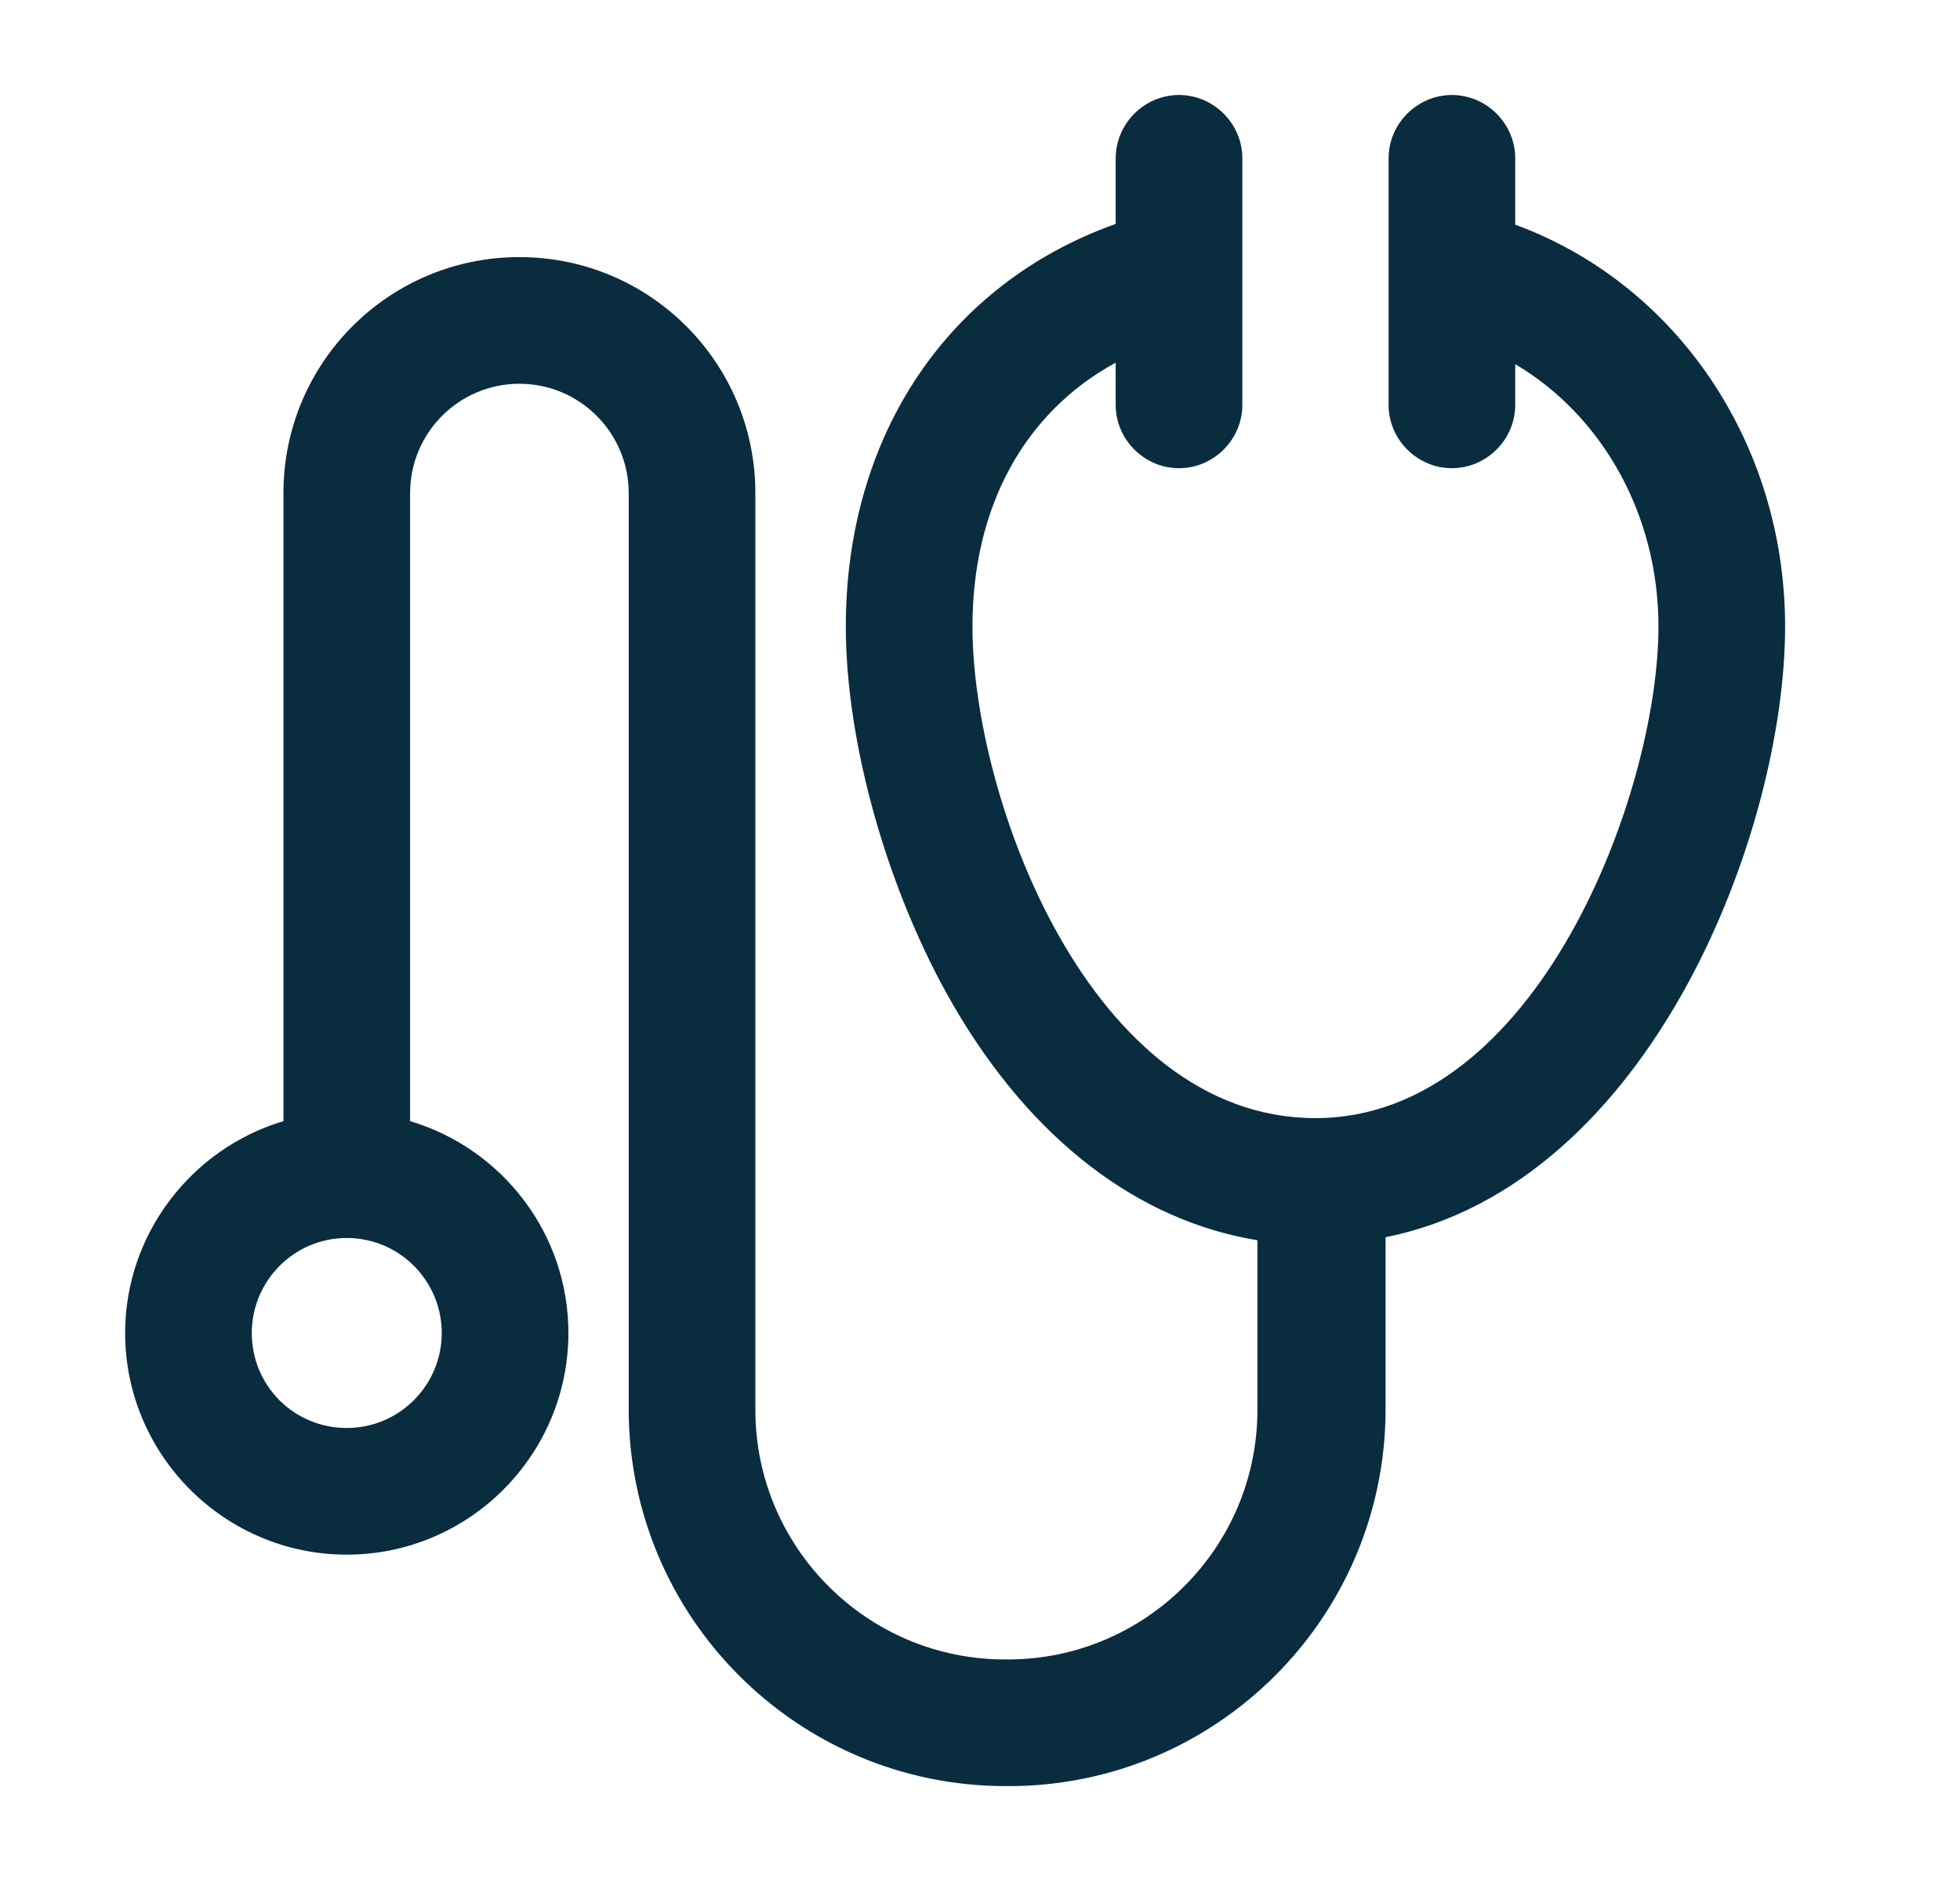 <?xml version="1.0" encoding="utf-8"?>
<!-- Generator: Adobe Illustrator 19.2.1, SVG Export Plug-In . SVG Version: 6.00 Build 0)  -->
<svg version="1.1" id="Layer_1" xmlns="http://www.w3.org/2000/svg" xmlns:xlink="http://www.w3.org/1999/xlink" x="0px" y="0px"
	 viewBox="0 0 260 250" style="enable-background:new 0 0 260 250;" xml:space="preserve">
<style type="text/css">
	.st0{fill:#0A2C3F;}
</style>
<path class="st0" d="M236.8,83.1c0-24.4-14.5-45.5-35.8-53.3V21c0-4.6-3.8-8.4-8.4-8.4c-4.6,0-8.4,3.8-8.4,8.4v32.7
	c0,4.6,3.8,8.4,8.4,8.4c4.6,0,8.4-3.8,8.4-8.4v-5.4c11.5,6.8,19,19.9,19,34.8c0,22.1-16.1,65.2-45.5,65.2
	c-29.9,0-45.5-42.4-45.5-65.2c0-15.9,6.9-28.4,19-35v5.6c0,4.6,3.8,8.4,8.4,8.4c4.6,0,8.4-3.8,8.4-8.4V21c0-4.6-3.8-8.4-8.4-8.4
	c-4.6,0-8.4,3.8-8.4,8.4v8.7c-22.2,7.9-35.8,28-35.8,53.4c0,15.6,5.6,35.3,14.3,50.3c10.3,17.7,24.4,28.5,40.3,31.1v22.5
	c0,18.3-14.9,33.1-33.1,33.1h-0.4c-18.3,0-33.1-14.9-33.1-33.1V65.4c0-17.3-14-31.3-31.3-31.3s-31.3,14-31.3,31.3v83.3
	c-12.1,3.6-21,14.9-21,28.1c0,16.2,13.2,29.4,29.4,29.4s29.4-13.2,29.4-29.4c0-13.3-8.9-24.5-21-28.1V65.4c0-8,6.5-14.5,14.5-14.5
	c8,0,14.5,6.5,14.5,14.5v121.5c0,27.6,22.4,50,50,50h0.4c27.6,0,50-22.4,50-50v-22.8C219.1,157,236.8,110.2,236.8,83.1z M58.6,176.8
	c0,6.9-5.6,12.6-12.6,12.6s-12.6-5.6-12.6-12.6c0-6.9,5.6-12.6,12.6-12.6S58.6,169.9,58.6,176.8z"/>
</svg>
